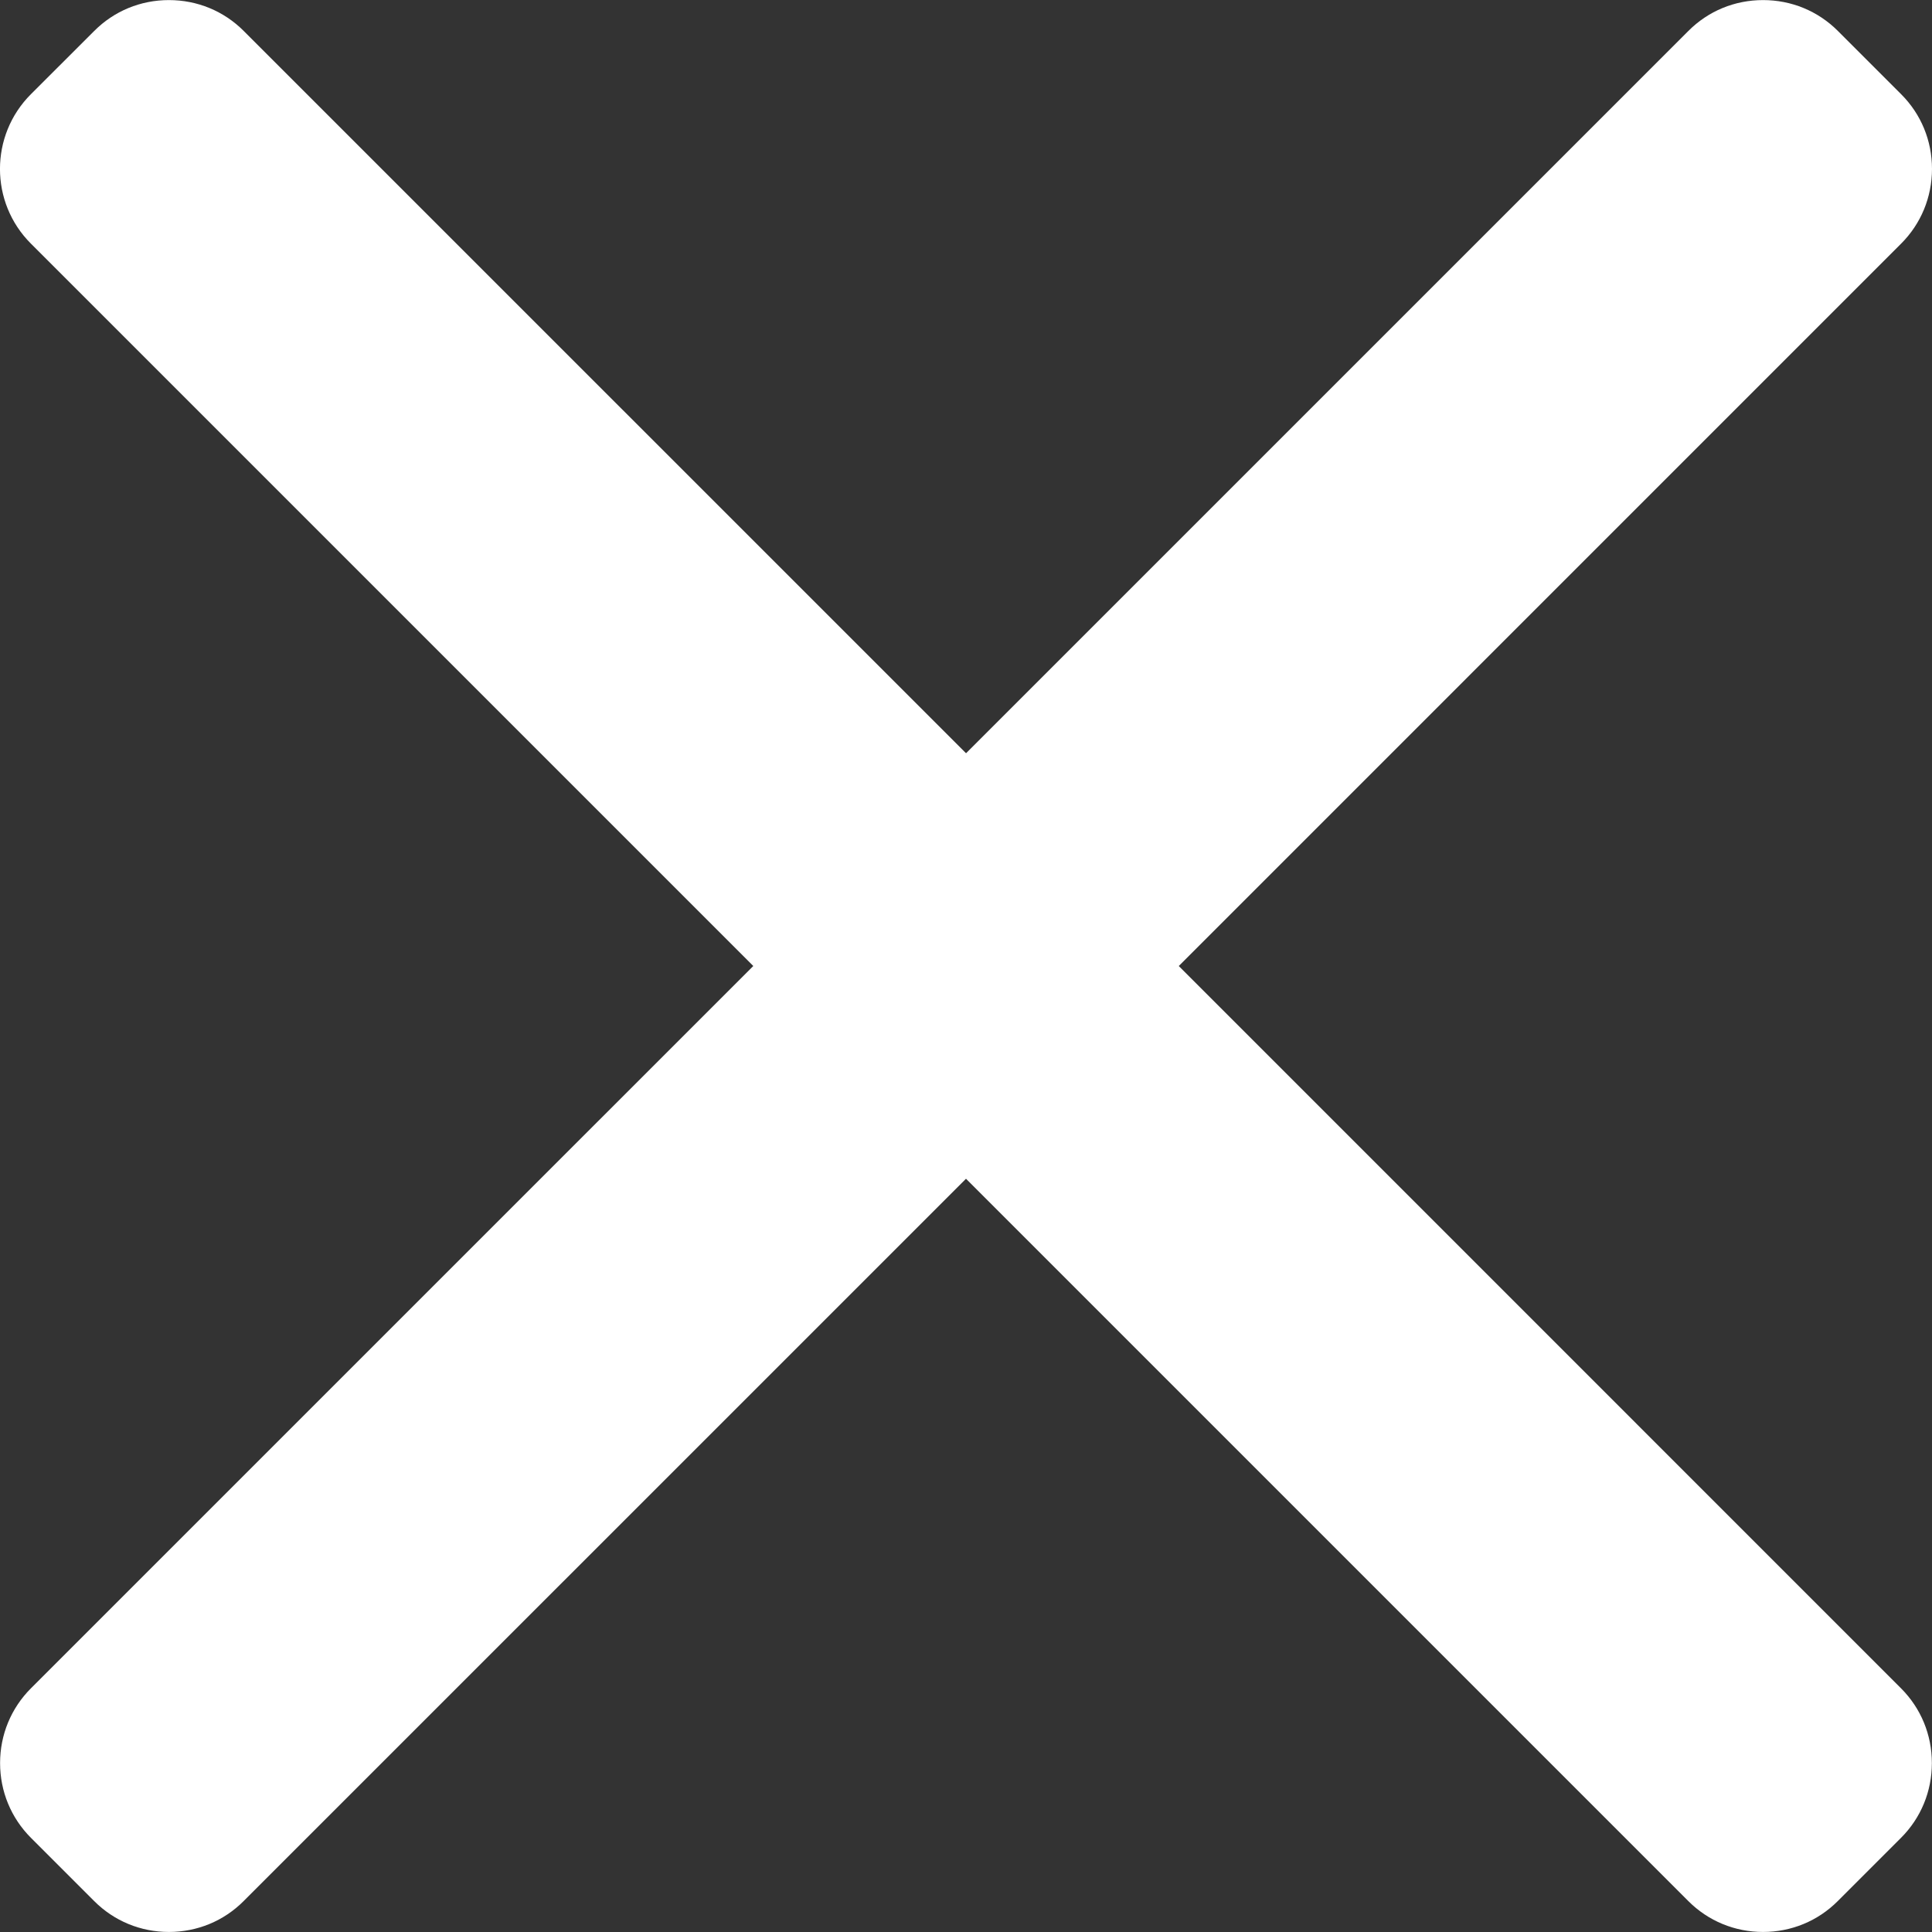<?xml version="1.0" encoding="UTF-8"?> <svg xmlns="http://www.w3.org/2000/svg" id="a" data-name="Layer 1" viewBox="0 0 492 492"><rect x="0" y="0" width="492" height="492" fill="#333333" stroke="none"/><defs><style> .b { fill: #fff; } </style></defs><path class="b" d="M300.19,246L484.14,62.04c5.06-5.06,7.85-11.82,7.86-19.02,0-7.21-2.79-13.97-7.86-19.03l-16.12-16.12C462.95,2.8,456.2,.02,448.98,.02s-13.96,2.78-19.02,7.86L246.01,191.82,62.05,7.87C56.99,2.8,50.23,.02,43.02,.02s-13.96,2.78-19.02,7.86L7.87,23.99c-10.5,10.5-10.5,27.57,0,38.05L191.83,246,7.87,429.95C2.81,435.02,.02,441.78,.02,448.98s2.79,13.96,7.85,19.03l16.12,16.12c5.06,5.07,11.82,7.86,19.02,7.86s13.97-2.78,19.03-7.86l183.96-183.95,183.95,183.95c5.07,5.07,11.82,7.86,19.02,7.86h0c7.2,0,13.96-2.78,19.03-7.86l16.12-16.12c5.06-5.06,7.85-11.82,7.85-19.03s-2.79-13.96-7.85-19.03l-183.95-183.96Z"></path></svg> 